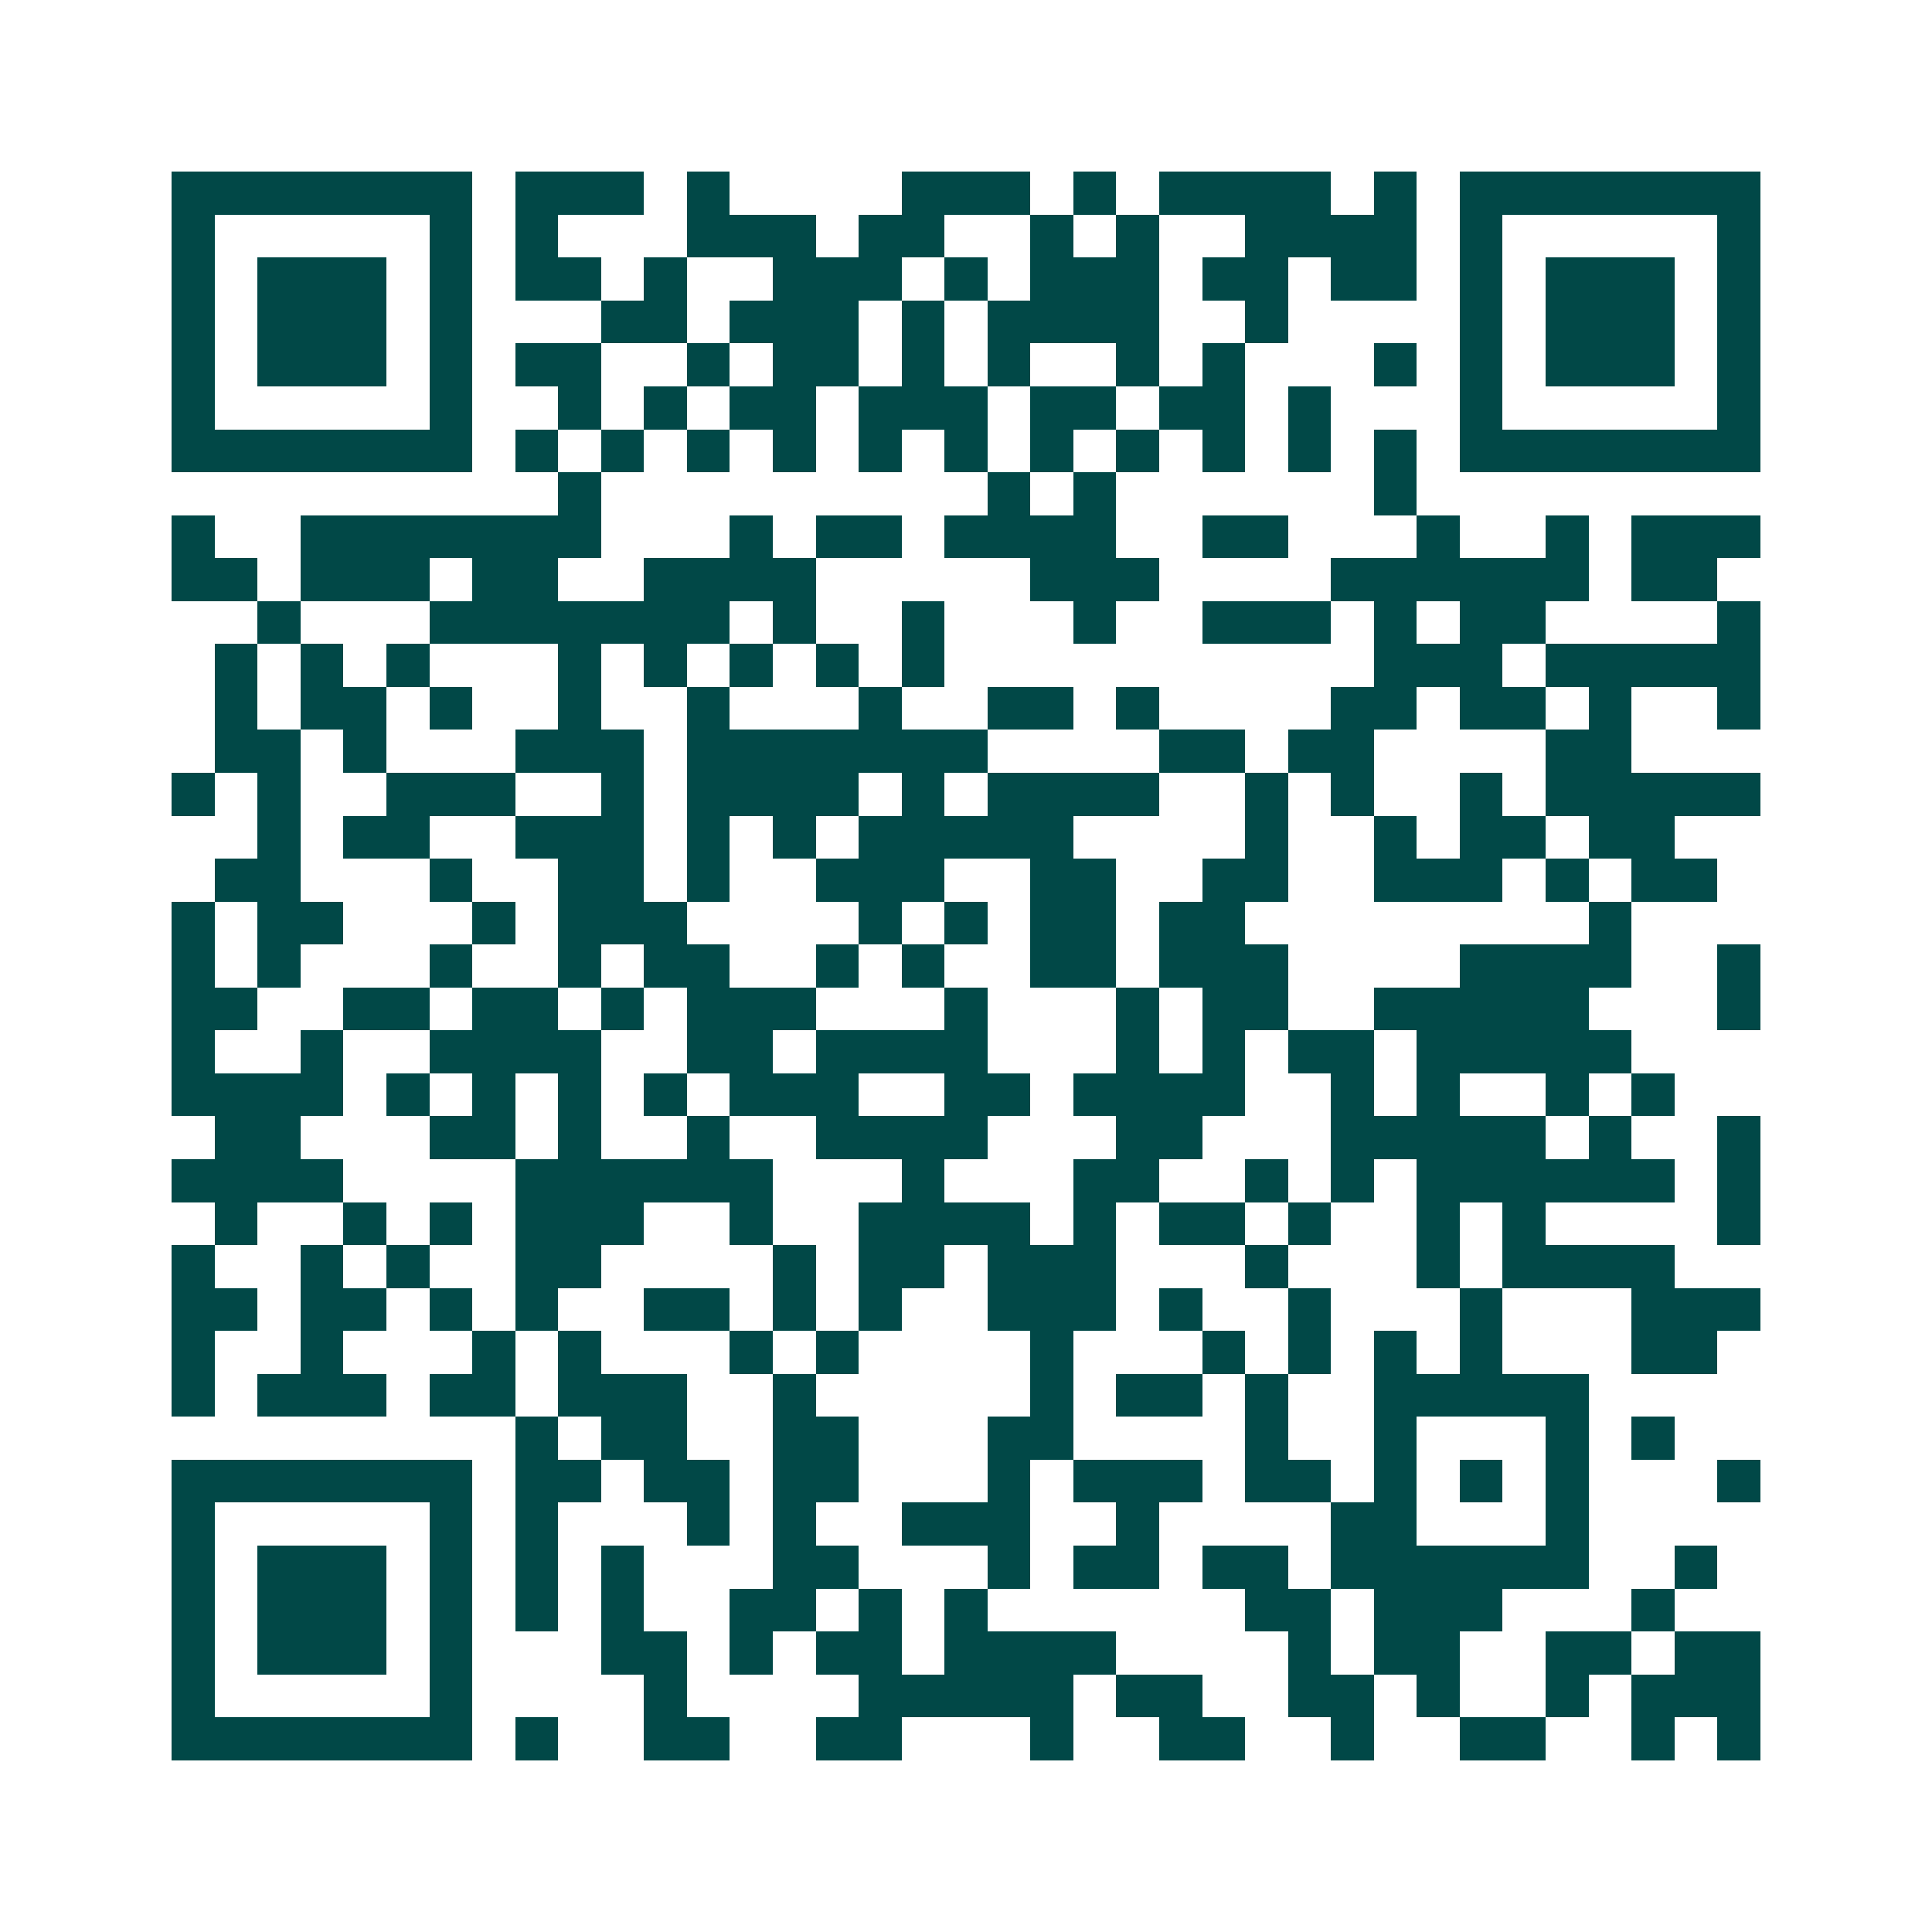 <svg xmlns="http://www.w3.org/2000/svg" width="200" height="200" viewBox="0 0 45 45" shape-rendering="crispEdges"><path fill="#ffffff" d="M0 0h45v45H0z"/><path stroke="#014847" d="M4 4.5h7m1 0h3m1 0h1m4 0h3m1 0h1m1 0h4m1 0h1m1 0h7M4 5.5h1m5 0h1m1 0h1m3 0h3m1 0h2m2 0h1m1 0h1m2 0h4m1 0h1m5 0h1M4 6.5h1m1 0h3m1 0h1m1 0h2m1 0h1m2 0h3m1 0h1m1 0h3m1 0h2m1 0h2m1 0h1m1 0h3m1 0h1M4 7.5h1m1 0h3m1 0h1m3 0h2m1 0h3m1 0h1m1 0h4m2 0h1m4 0h1m1 0h3m1 0h1M4 8.5h1m1 0h3m1 0h1m1 0h2m2 0h1m1 0h2m1 0h1m1 0h1m2 0h1m1 0h1m3 0h1m1 0h1m1 0h3m1 0h1M4 9.5h1m5 0h1m2 0h1m1 0h1m1 0h2m1 0h3m1 0h2m1 0h2m1 0h1m3 0h1m5 0h1M4 10.5h7m1 0h1m1 0h1m1 0h1m1 0h1m1 0h1m1 0h1m1 0h1m1 0h1m1 0h1m1 0h1m1 0h1m1 0h7M13 11.5h1m9 0h1m1 0h1m6 0h1M4 12.5h1m2 0h7m3 0h1m1 0h2m1 0h4m2 0h2m3 0h1m2 0h1m1 0h3M4 13.5h2m1 0h3m1 0h2m2 0h4m5 0h3m4 0h6m1 0h2M6 14.5h1m3 0h7m1 0h1m2 0h1m3 0h1m2 0h3m1 0h1m1 0h2m4 0h1M5 15.5h1m1 0h1m1 0h1m3 0h1m1 0h1m1 0h1m1 0h1m1 0h1m10 0h3m1 0h5M5 16.5h1m1 0h2m1 0h1m2 0h1m2 0h1m3 0h1m2 0h2m1 0h1m4 0h2m1 0h2m1 0h1m2 0h1M5 17.5h2m1 0h1m3 0h3m1 0h7m4 0h2m1 0h2m4 0h2M4 18.5h1m1 0h1m2 0h3m2 0h1m1 0h4m1 0h1m1 0h4m2 0h1m1 0h1m2 0h1m1 0h5M6 19.5h1m1 0h2m2 0h3m1 0h1m1 0h1m1 0h5m4 0h1m2 0h1m1 0h2m1 0h2M5 20.5h2m3 0h1m2 0h2m1 0h1m2 0h3m2 0h2m2 0h2m2 0h3m1 0h1m1 0h2M4 21.5h1m1 0h2m3 0h1m1 0h3m4 0h1m1 0h1m1 0h2m1 0h2m8 0h1M4 22.5h1m1 0h1m3 0h1m2 0h1m1 0h2m2 0h1m1 0h1m2 0h2m1 0h3m4 0h4m2 0h1M4 23.5h2m2 0h2m1 0h2m1 0h1m1 0h3m3 0h1m3 0h1m1 0h2m2 0h5m3 0h1M4 24.5h1m2 0h1m2 0h4m2 0h2m1 0h4m3 0h1m1 0h1m1 0h2m1 0h5M4 25.5h4m1 0h1m1 0h1m1 0h1m1 0h1m1 0h3m2 0h2m1 0h4m2 0h1m1 0h1m2 0h1m1 0h1M5 26.5h2m3 0h2m1 0h1m2 0h1m2 0h4m3 0h2m3 0h5m1 0h1m2 0h1M4 27.5h4m4 0h6m3 0h1m3 0h2m2 0h1m1 0h1m1 0h6m1 0h1M5 28.5h1m2 0h1m1 0h1m1 0h3m2 0h1m2 0h4m1 0h1m1 0h2m1 0h1m2 0h1m1 0h1m4 0h1M4 29.5h1m2 0h1m1 0h1m2 0h2m4 0h1m1 0h2m1 0h3m3 0h1m3 0h1m1 0h4M4 30.5h2m1 0h2m1 0h1m1 0h1m2 0h2m1 0h1m1 0h1m2 0h3m1 0h1m2 0h1m3 0h1m3 0h3M4 31.5h1m2 0h1m3 0h1m1 0h1m3 0h1m1 0h1m4 0h1m3 0h1m1 0h1m1 0h1m1 0h1m3 0h2M4 32.5h1m1 0h3m1 0h2m1 0h3m2 0h1m5 0h1m1 0h2m1 0h1m2 0h5M12 33.5h1m1 0h2m2 0h2m3 0h2m4 0h1m2 0h1m3 0h1m1 0h1M4 34.5h7m1 0h2m1 0h2m1 0h2m3 0h1m1 0h3m1 0h2m1 0h1m1 0h1m1 0h1m3 0h1M4 35.5h1m5 0h1m1 0h1m3 0h1m1 0h1m2 0h3m2 0h1m4 0h2m3 0h1M4 36.5h1m1 0h3m1 0h1m1 0h1m1 0h1m3 0h2m3 0h1m1 0h2m1 0h2m1 0h6m2 0h1M4 37.5h1m1 0h3m1 0h1m1 0h1m1 0h1m2 0h2m1 0h1m1 0h1m6 0h2m1 0h3m3 0h1M4 38.5h1m1 0h3m1 0h1m3 0h2m1 0h1m1 0h2m1 0h4m4 0h1m1 0h2m2 0h2m1 0h2M4 39.5h1m5 0h1m4 0h1m4 0h5m1 0h2m2 0h2m1 0h1m2 0h1m1 0h3M4 40.5h7m1 0h1m2 0h2m2 0h2m3 0h1m2 0h2m2 0h1m2 0h2m2 0h1m1 0h1"/></svg>
